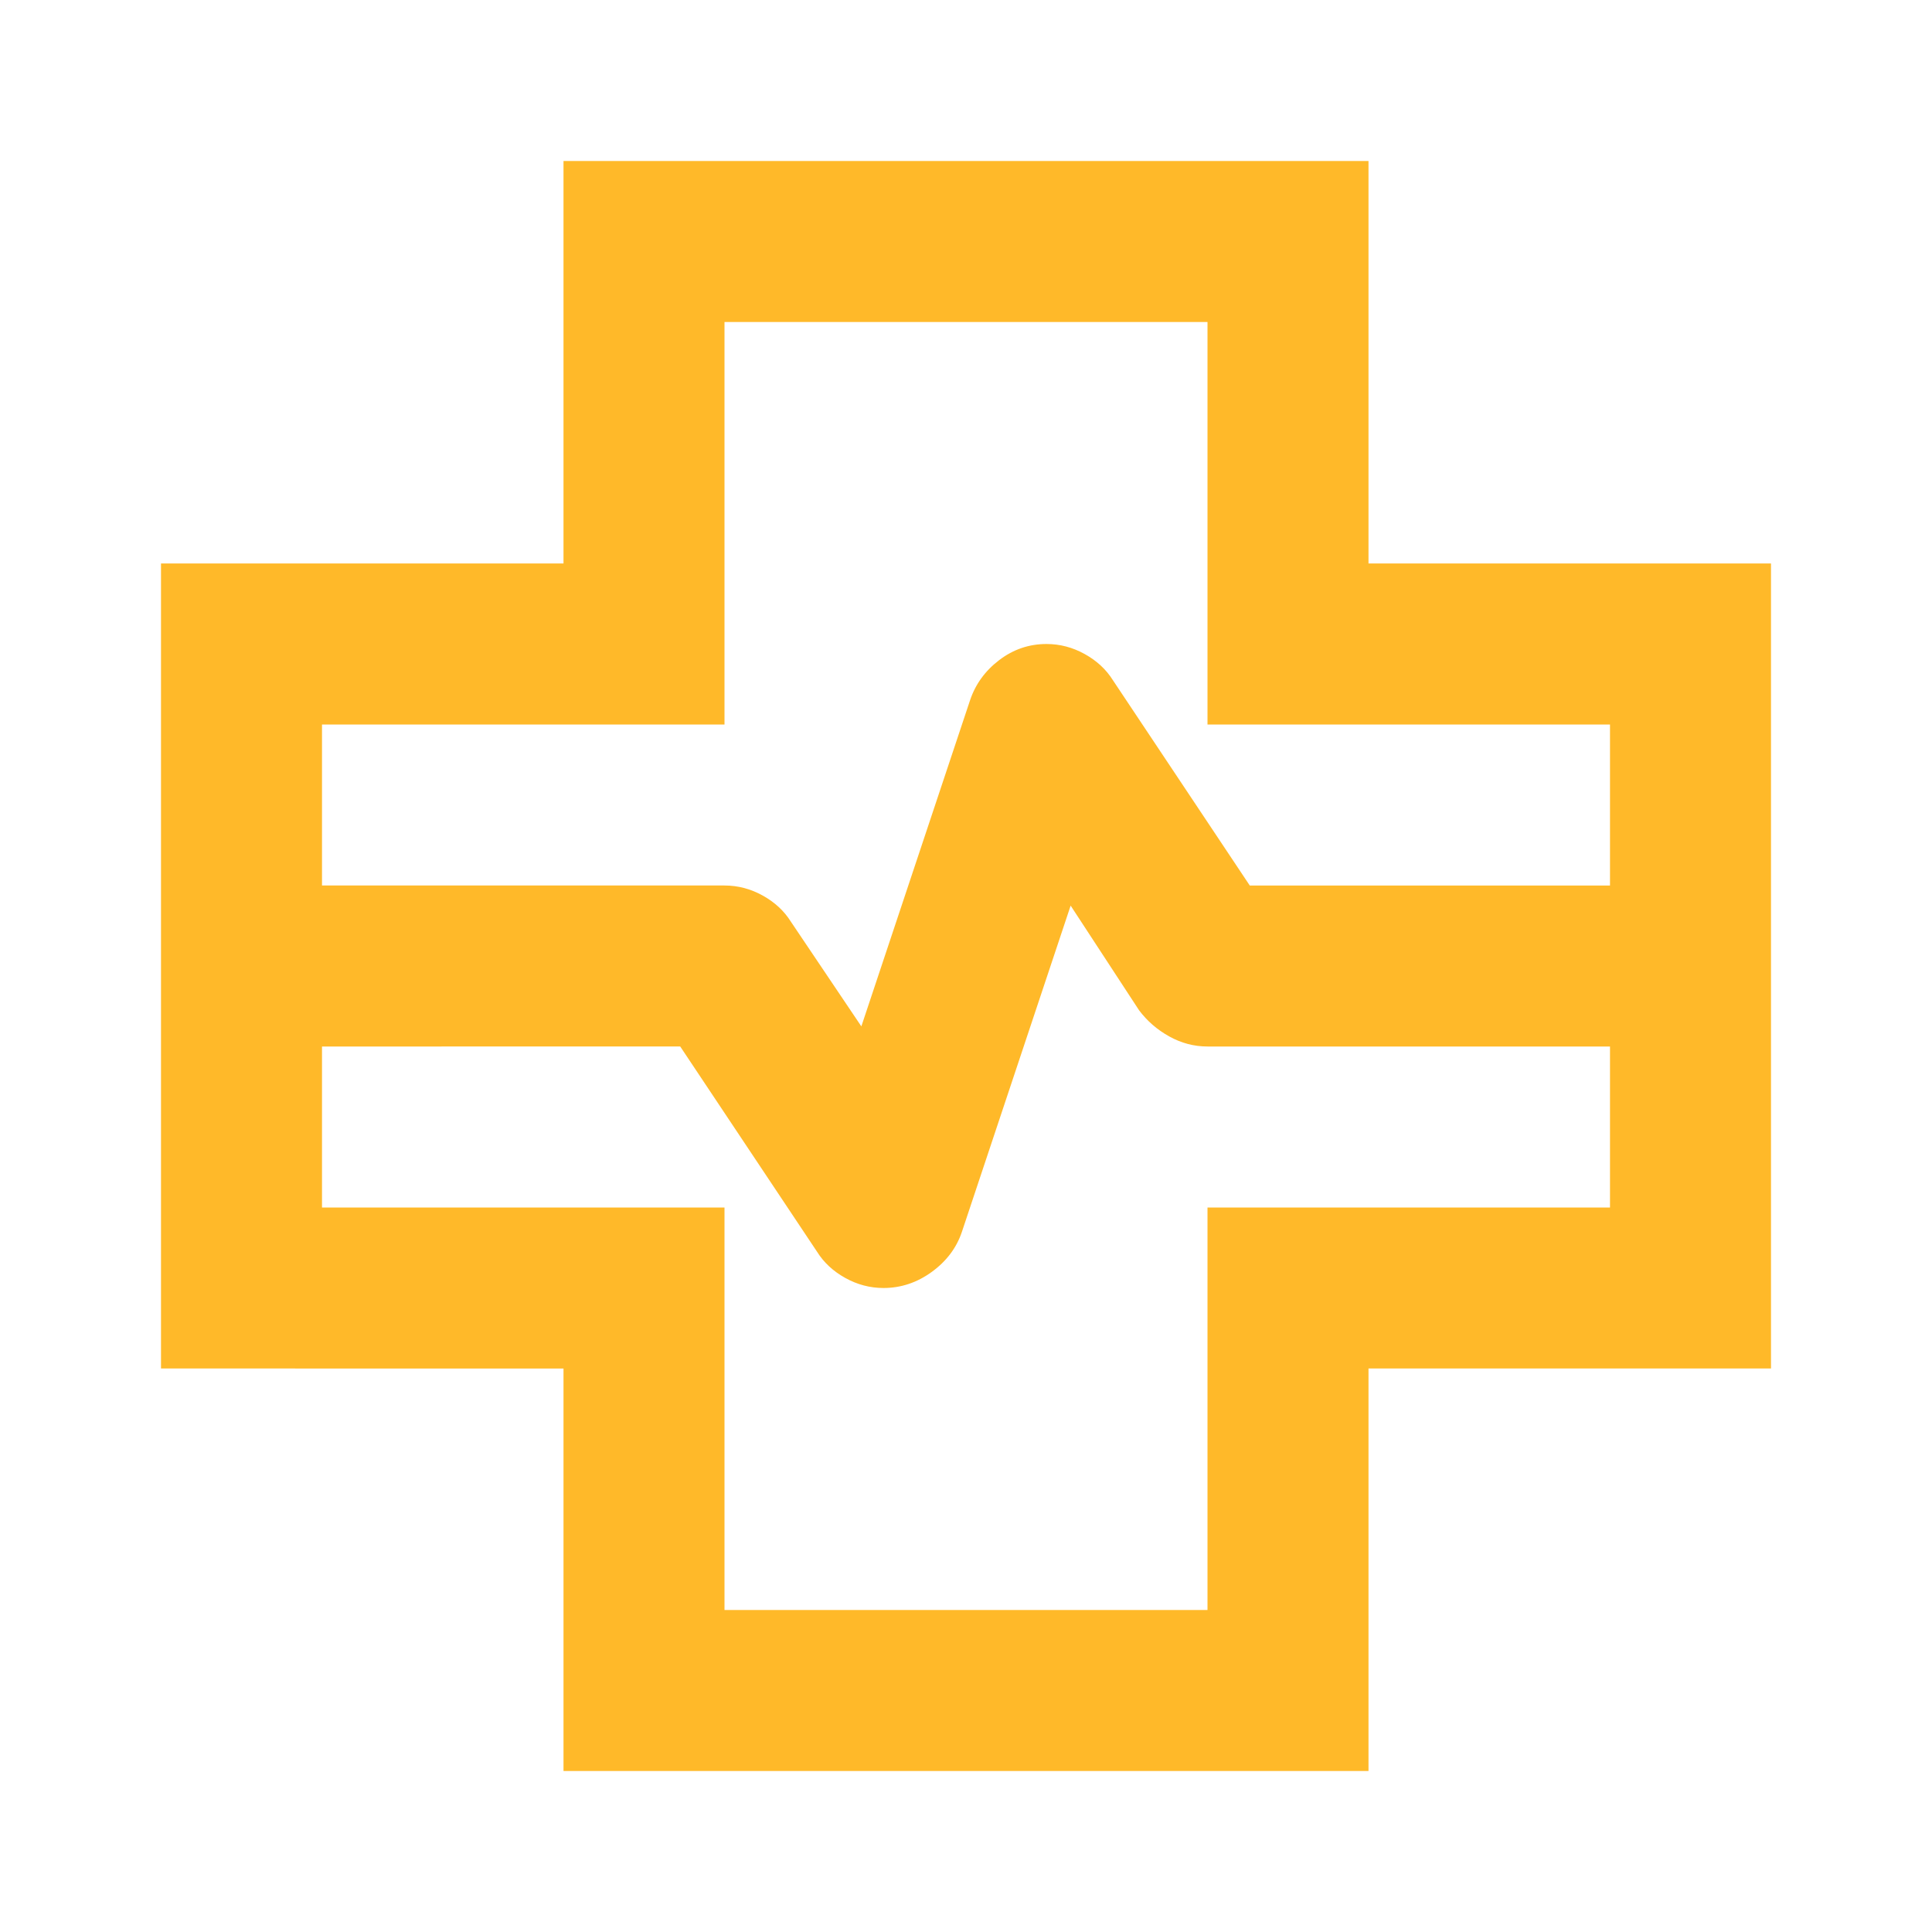 <svg fill="#FFB929" width="24px" viewBox="0 -960 960 960" height="24px" xmlns="http://www.w3.org/2000/svg"><path d="M280-80v-200H80v-400h200v-200h400v200h200v400H680v200H280ZM160-520h200q10 0 19 5t14 13l35 52 54-162q4-12 14.5-20t23.5-8q10 0 19 5t14 13l68 102h179v-80H600v-200H360v200H160v80Zm200 360h240v-200h200v-80H600q-10 0-19-5t-15-13l-34-52-54 162q-4 12-15 20t-24 8q-10 0-19-5t-14-13l-68-102H160v80h200v200Zm120-320Z"></path></svg>